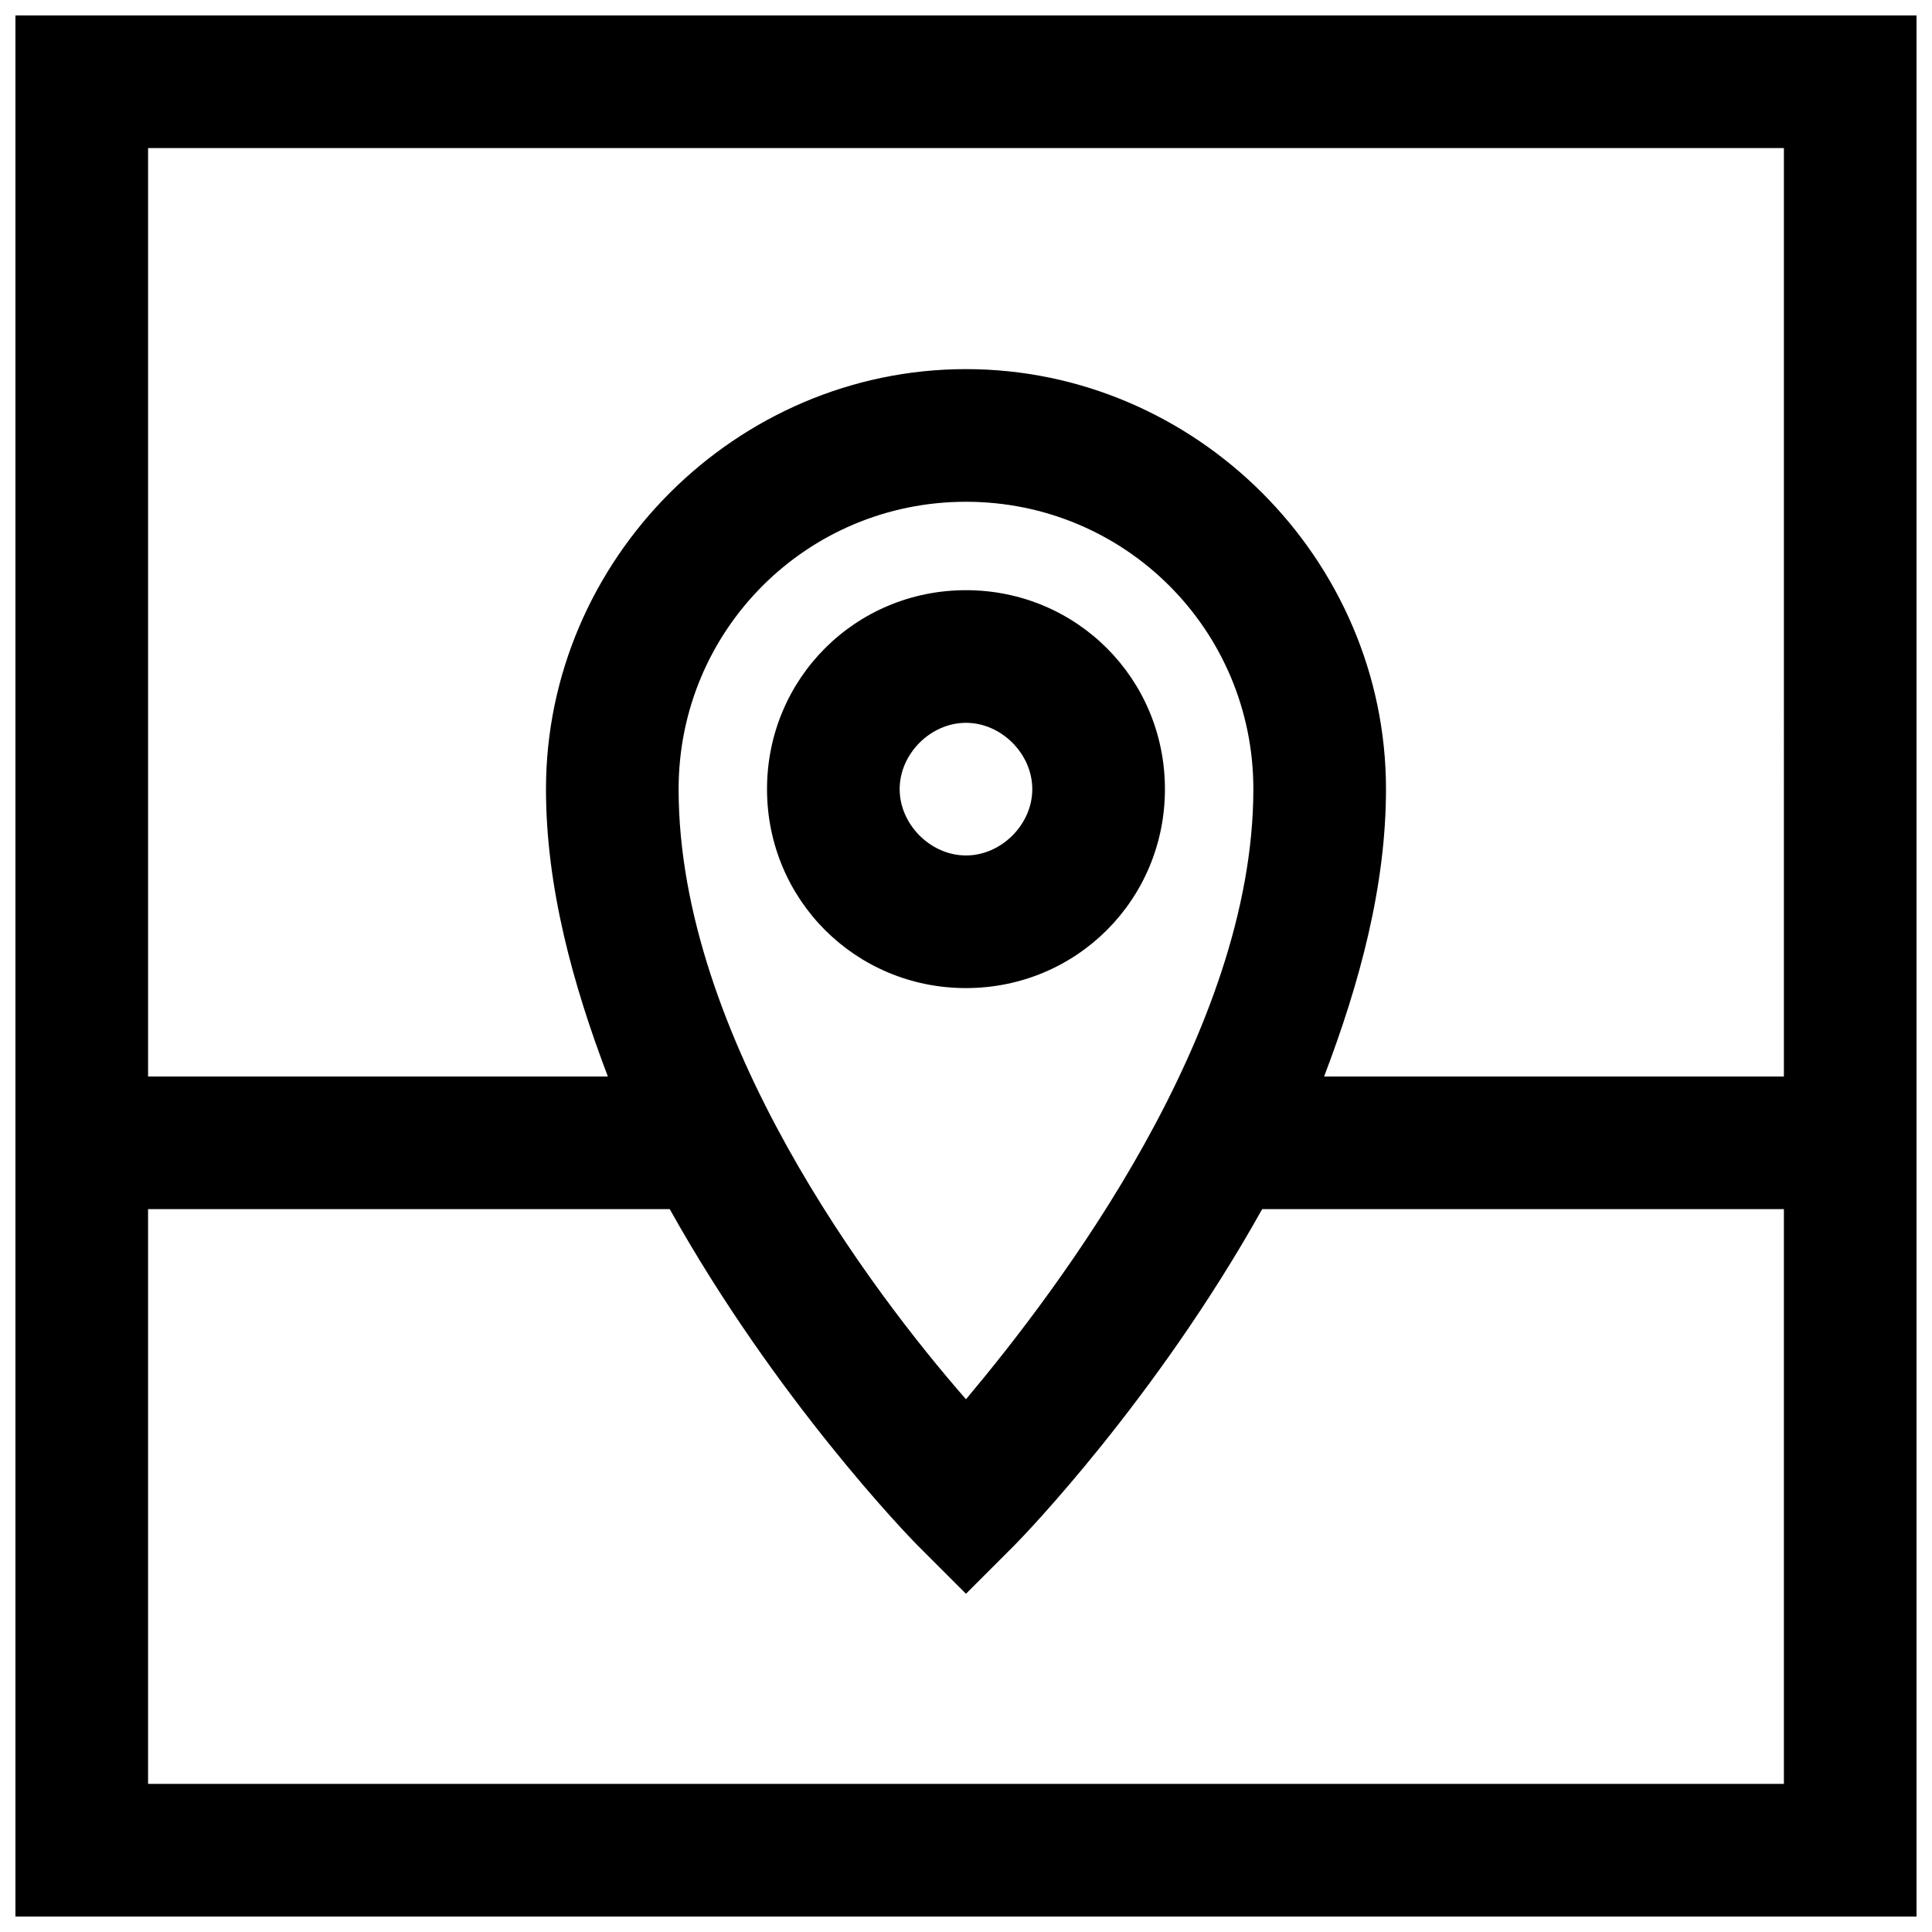 <?xml version="1.0" encoding="UTF-8"?>
<!-- Uploaded to: SVG Repo, www.svgrepo.com, Generator: SVG Repo Mixer Tools -->
<svg width="800px" height="800px" version="1.1" viewBox="144 144 512 512" xmlns="http://www.w3.org/2000/svg">
 <defs>
  <clipPath id="a">
   <path d="m148.09 148.09h503.81v503.81h-503.81z"/>
  </clipPath>
 </defs>
 <g clip-path="url(#a)">
  <path d="m148.09 148.09v503.81h503.81v-503.81zm468.66 468.66h-433.51v-152.32h138.25c28.121 50.383 63.27 86.703 65.613 89.047l12.887 12.887 12.887-12.887c2.344-2.344 37.492-38.664 65.613-89.047h138.26zm-292.91-263.62c0-42.18 33.977-76.156 76.156-76.156 42.18 0 76.156 33.977 76.156 76.156 0 64.441-51.551 132.39-76.156 161.69-24.602-28.121-76.156-96.074-76.156-161.69zm292.91 76.156h-121.85c9.375-24.605 16.402-50.383 16.402-76.156 0-60.926-50.383-111.31-111.31-111.31-60.922 0-111.3 50.383-111.3 111.31 0 25.777 7.031 51.551 16.402 76.156h-121.85v-246.05h433.51zm-164.03-76.156c0-29.293-23.434-52.723-52.723-52.723-29.293 0-52.727 23.43-52.727 52.723 0 29.293 23.434 52.723 52.723 52.723 29.293 0 52.727-23.434 52.727-52.723zm-70.301 0c0-9.375 8.203-17.574 17.574-17.574 9.375 0 17.574 8.203 17.574 17.574 0.004 9.371-8.199 17.574-17.57 17.574-9.375 0-17.578-8.203-17.578-17.574z"/>
 </g>
</svg>